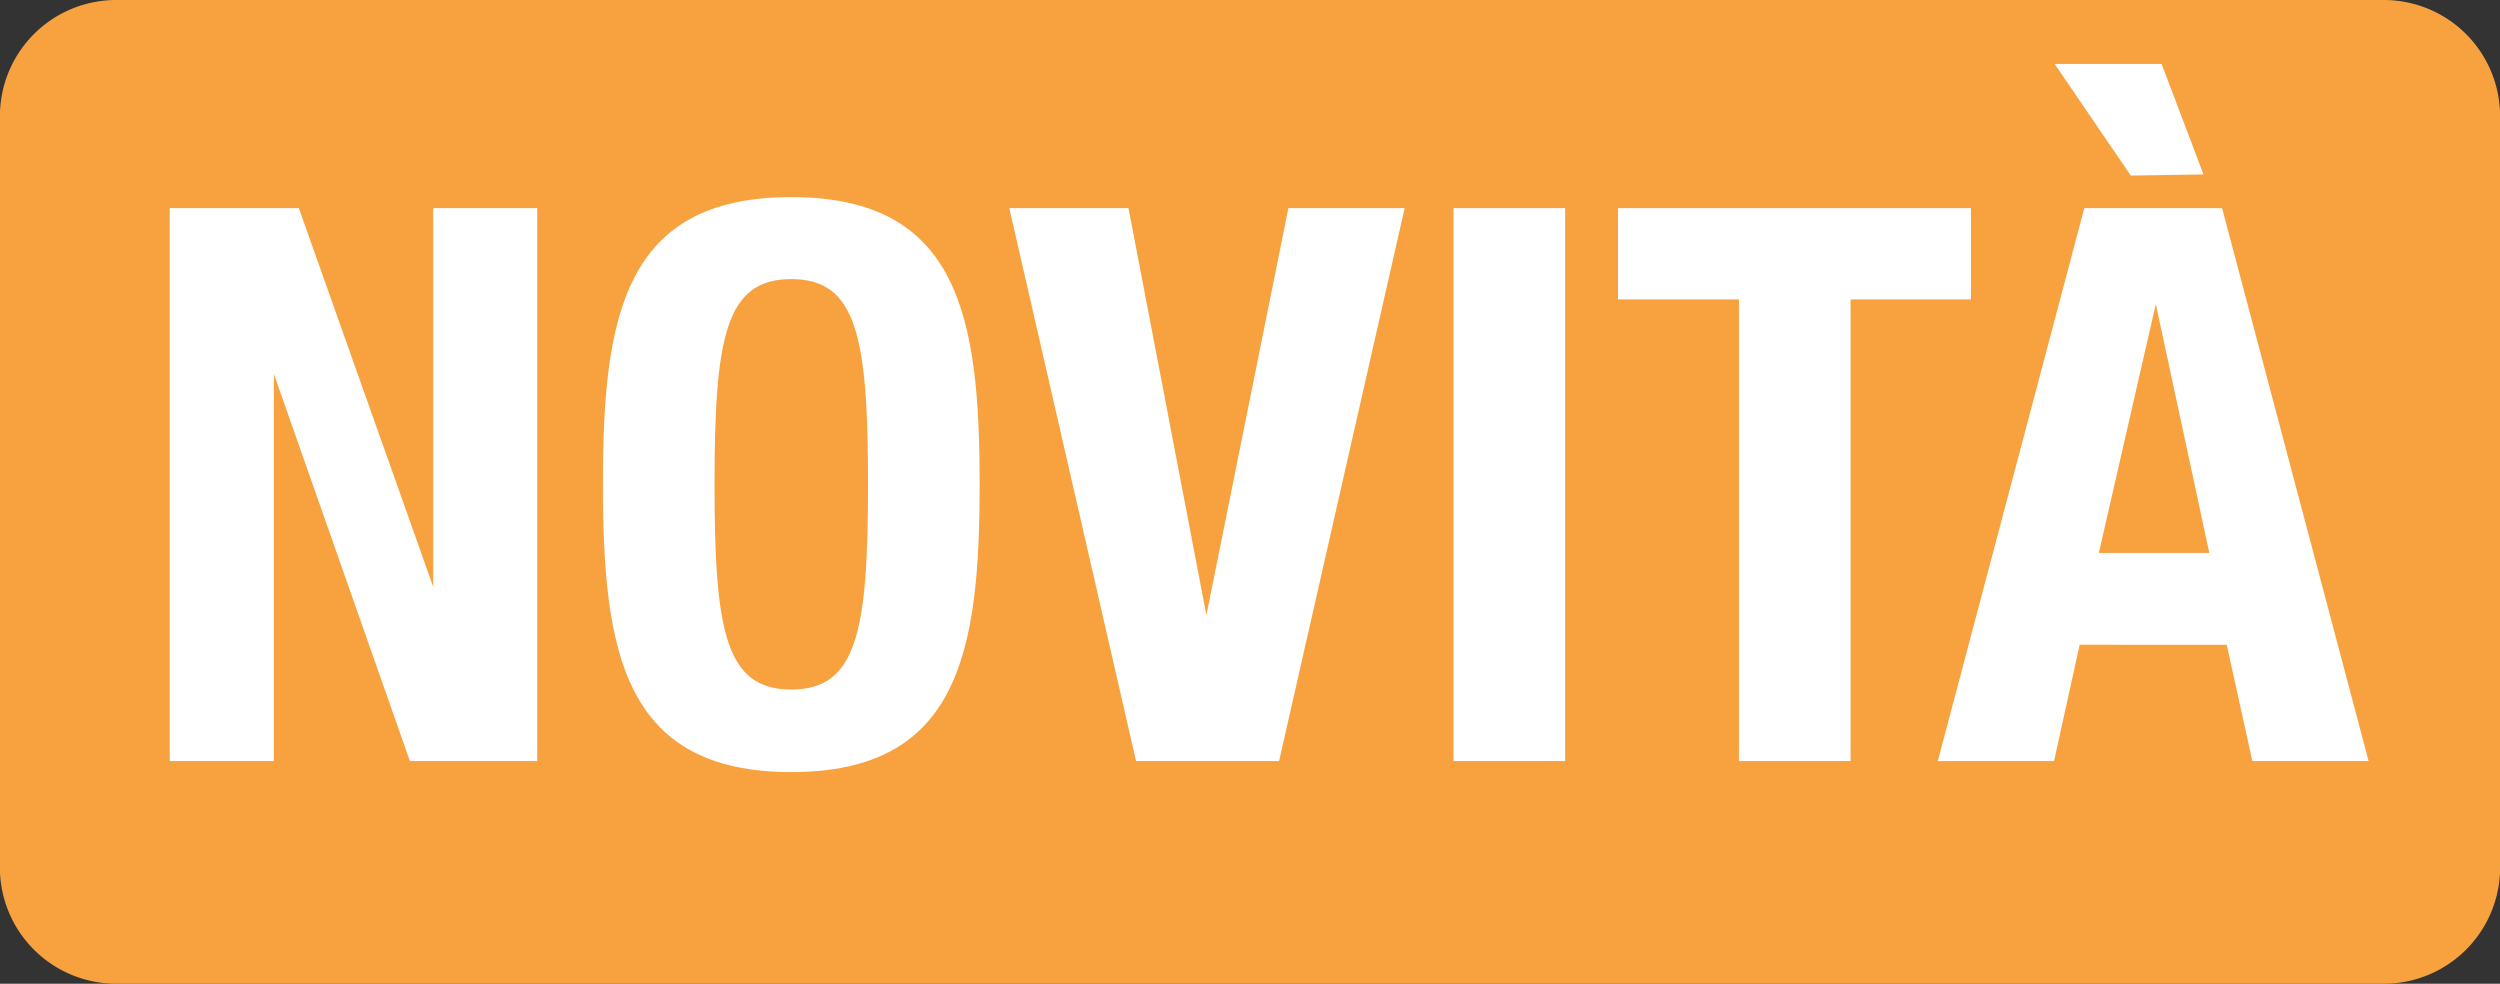 <svg id="Livello_1" data-name="Livello 1" xmlns="http://www.w3.org/2000/svg" viewBox="0 0 43 16.92"><rect x="0" y="0" width="43" height="16.92" fill="#333333" stroke="none"/><defs><style>.cls-1{fill:#f7a23f;}.cls-2{fill:#fff;}</style></defs><title>aggiunta elementi</title><path class="cls-1" d="M2,0A2,2,0,0,0,0,2.08V14.83a2,2,0,0,0,2,2.09H41a2,2,0,0,0,2-2.09V2.08A2,2,0,0,0,41,0Z"/><path class="cls-2" d="M5.14,3.58l2.31,6.51h0V3.58H9.24v9.51H7.05L4.71,6.43h0v6.66H2.92V3.58Z"/><path class="cls-2" d="M13.61,3.39c2.88,0,3.24,2.05,3.24,4.94s-.36,4.95-3.24,4.95-3.24-2.06-3.24-4.95S10.73,3.39,13.61,3.39Zm0,8.47c1.13,0,1.32-1,1.32-3.53S14.74,4.8,13.61,4.8s-1.32,1-1.32,3.53S12.48,11.86,13.61,11.86Z"/><path class="cls-2" d="M19.41,3.58l1.34,7h0l1.41-7h2L22,13.09H19.54L17.36,3.58Z"/><path class="cls-2" d="M25,13.09V3.58h1.92v9.51Z"/><path class="cls-2" d="M33.9,3.58V5.15H31.83v7.94H29.91V5.15H27.83V3.58Z"/><path class="cls-2" d="M35.85,3.58h2.37l2.52,9.51h-2l-.44-2H35.77l-.44,2h-2Zm.8-.56L35.34,1.1h1.84L37.9,3ZM36.1,9.51H38l-.92-4.28h0Z"/></svg>